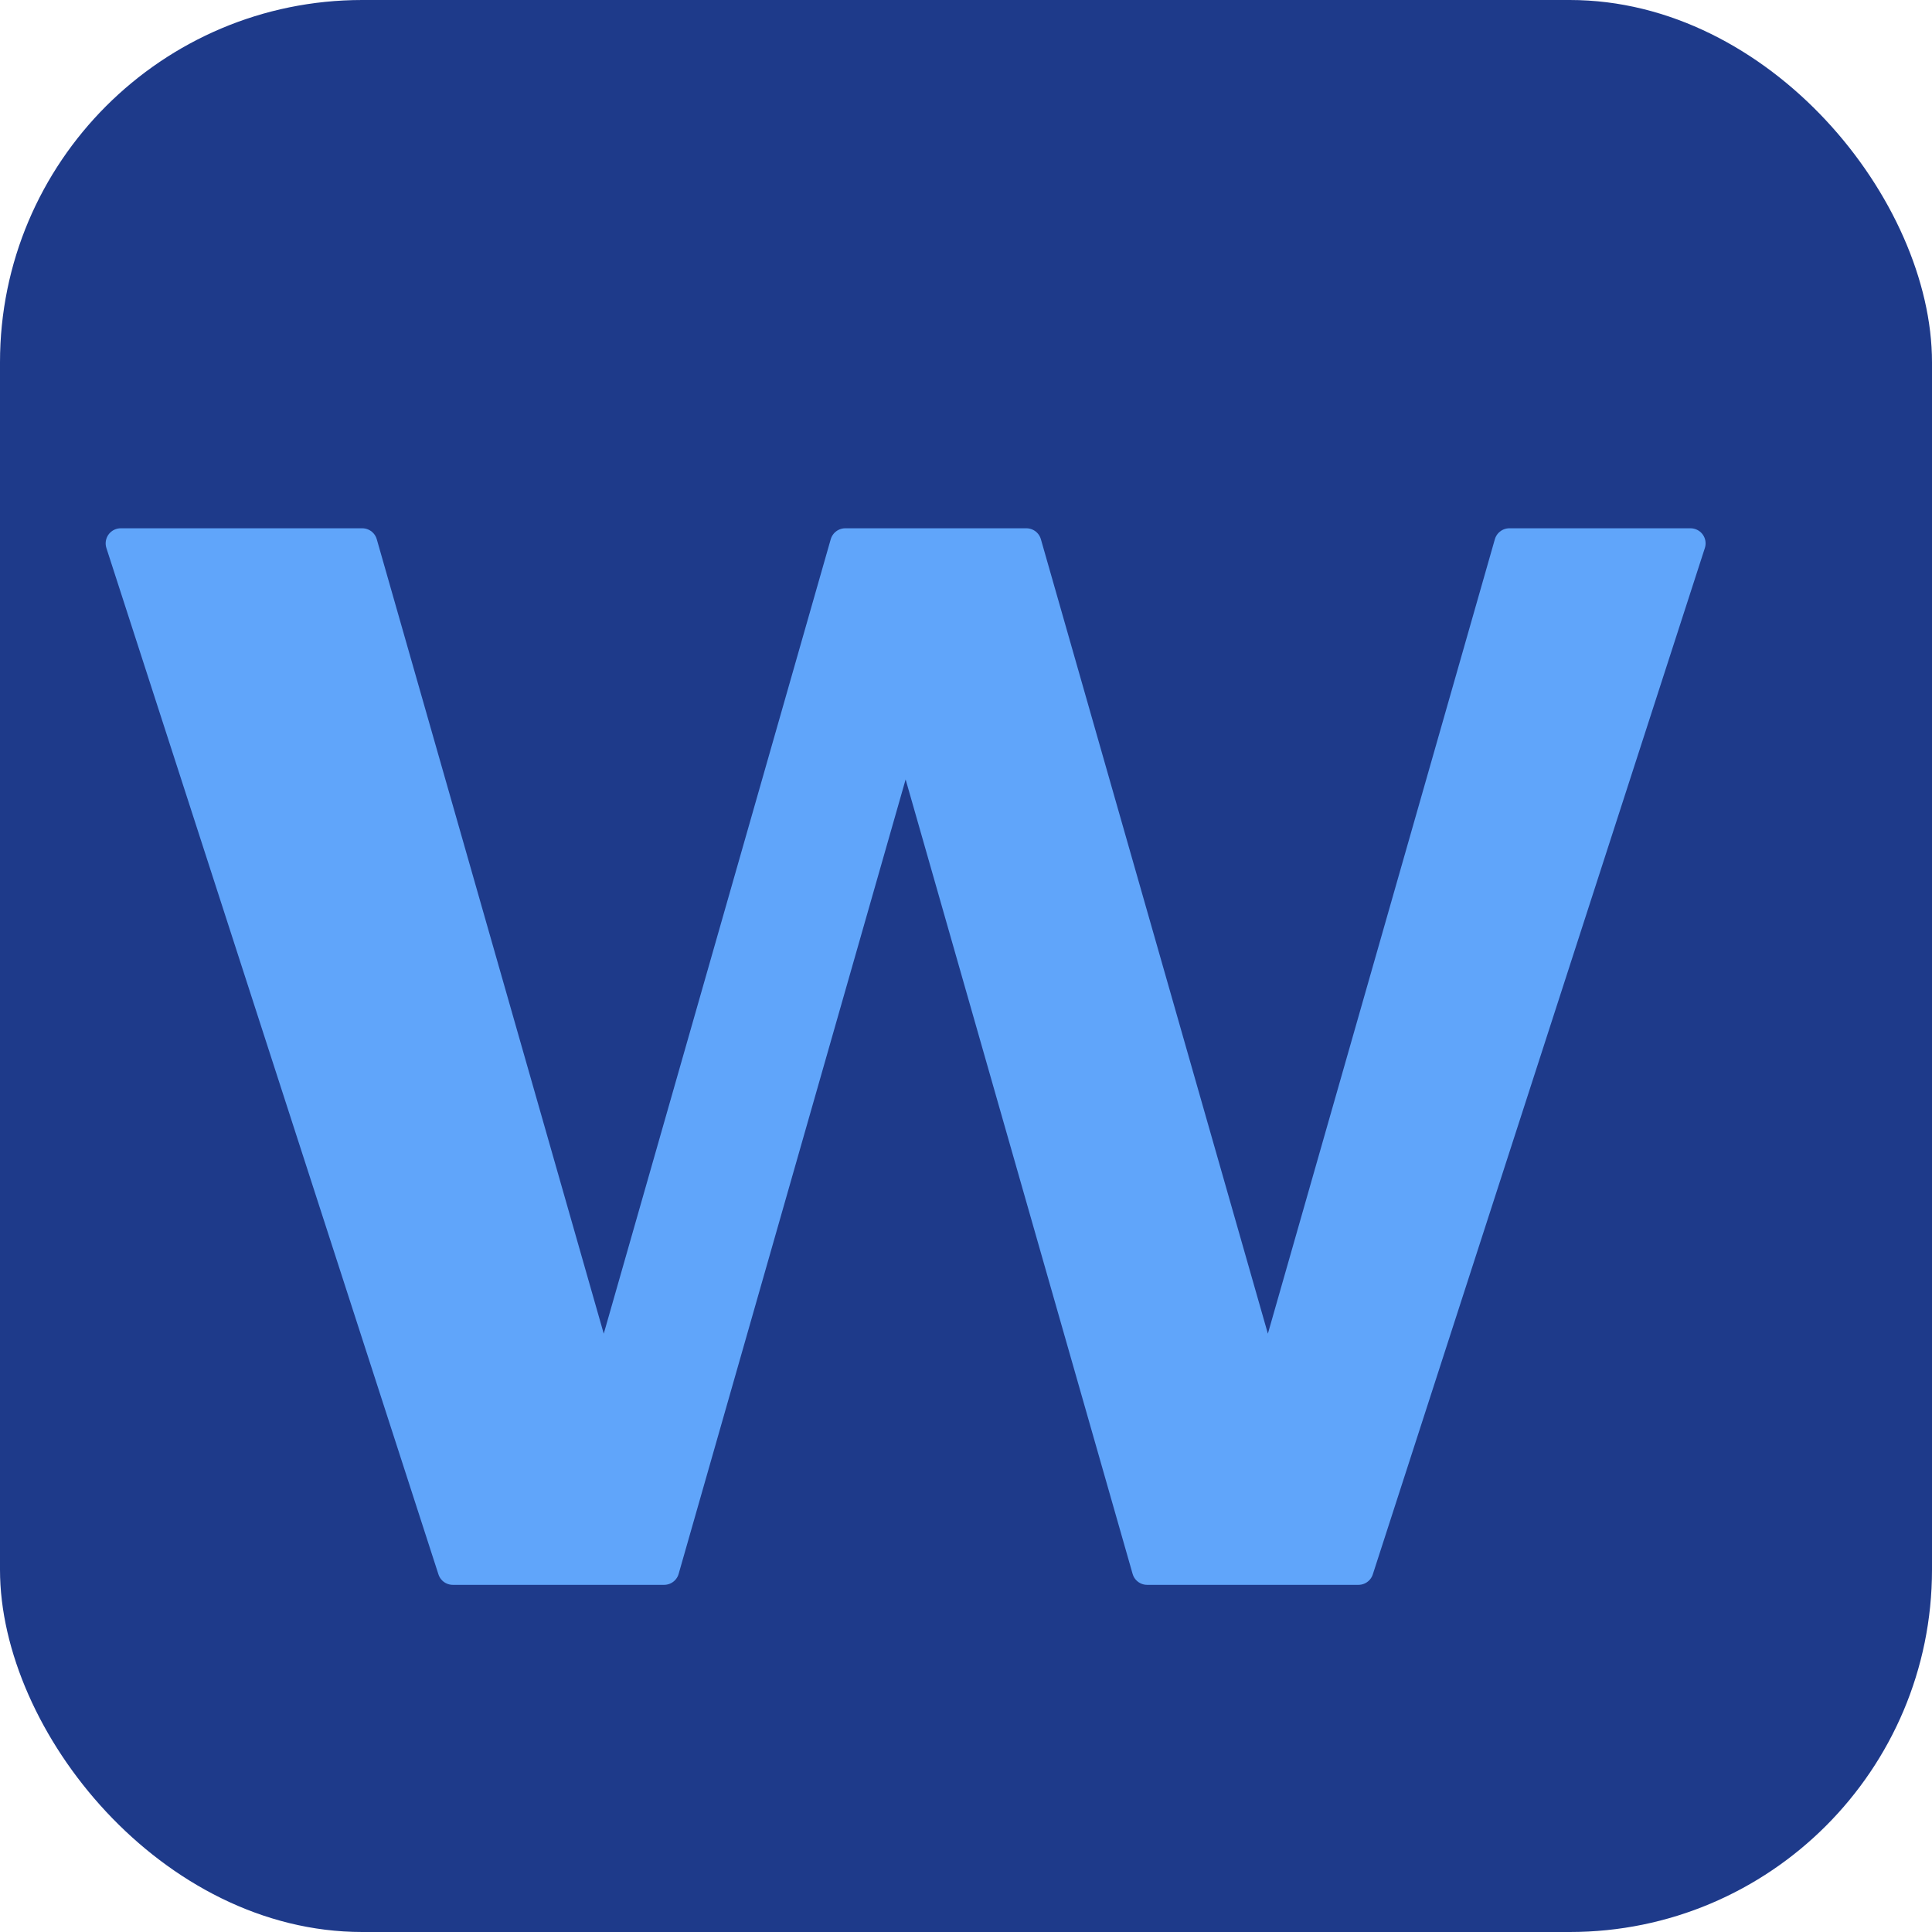 <svg xmlns="http://www.w3.org/2000/svg" viewBox="0 0 32 32" fill="none">
  <rect width="32" height="32" rx="6" fill="#1e3a8a"/>
  <path d="M6 9L10 23L14 9H17L21 23L25 9H28L22.5 26H19L15 12L11 26H7.5L2 9H6Z" fill="#60a5fa" stroke="#60a5fa" stroke-width="0.5" stroke-linejoin="round"/>
</svg>
